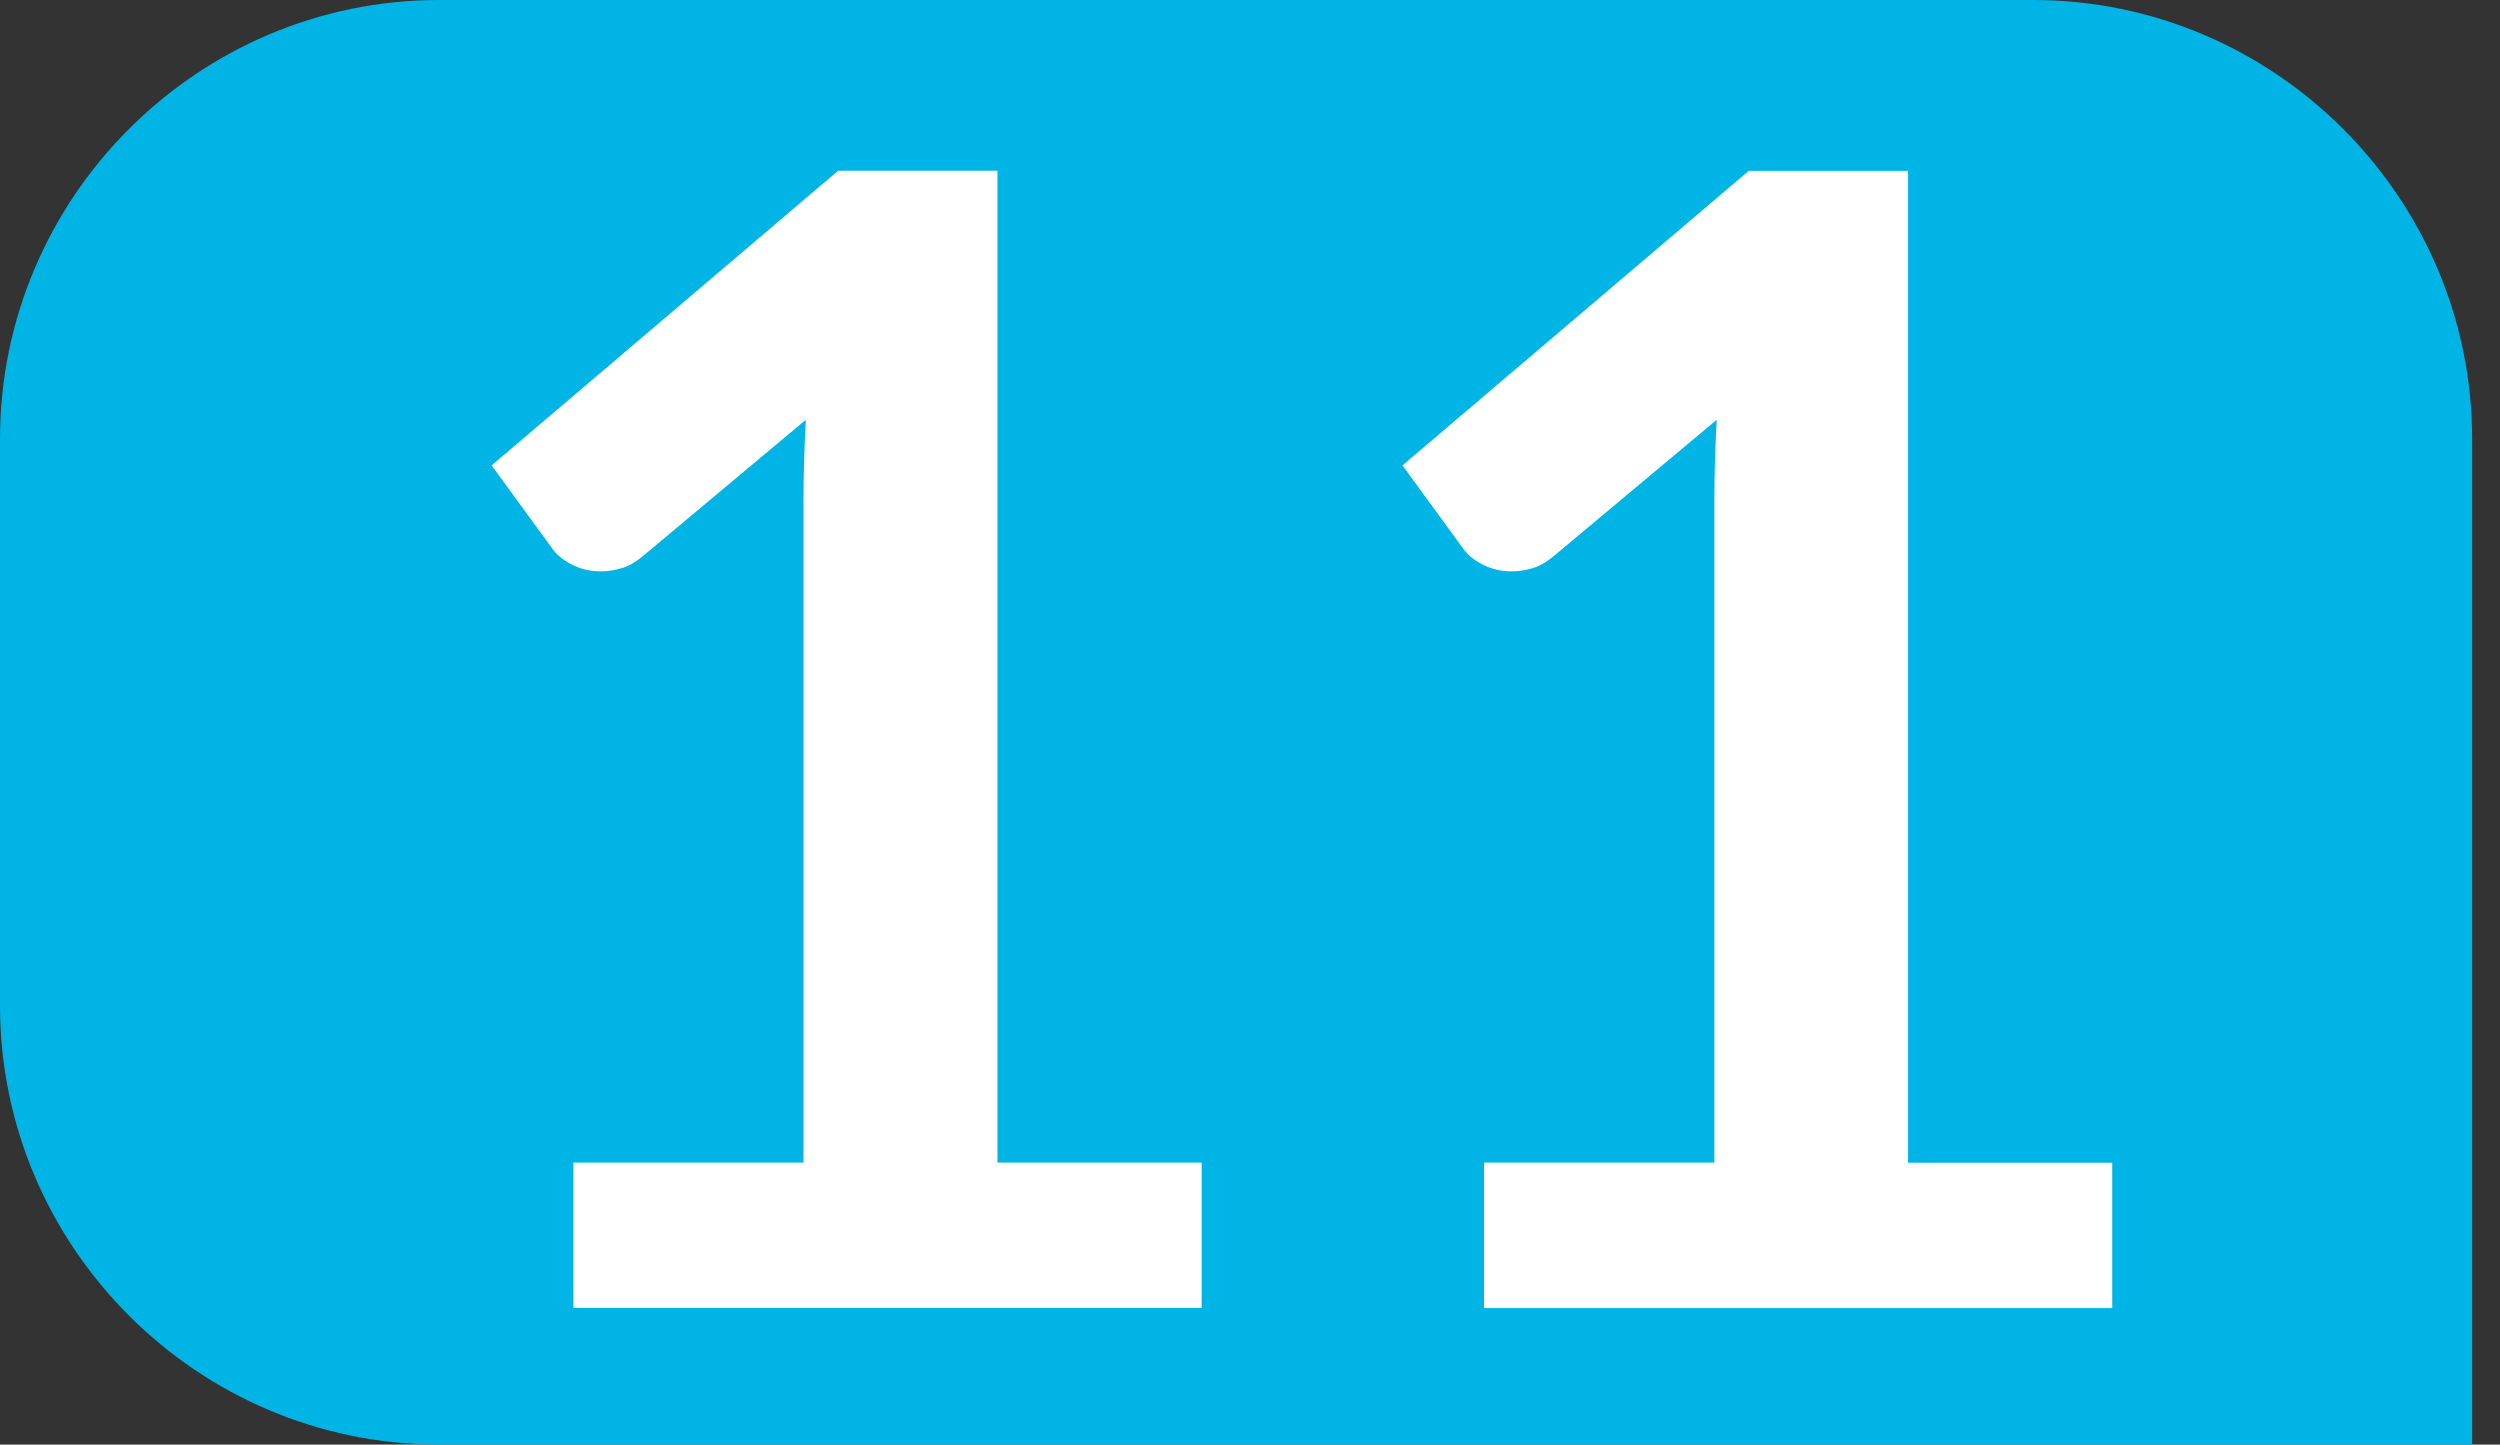 <?xml version="1.0" encoding="UTF-8"?><svg id="uuid-f0815eb3-0cd0-4fe5-bc38-e0159e7eb0c3" xmlns="http://www.w3.org/2000/svg" viewBox="0 0 19.284 11.143"><rect x="0" y="0" width="19.284" height="11.143" fill="#333333" stroke="none"/><defs><style>.uuid-d50eb563-5f2c-4bbc-b5a9-0ccece101029{fill:#fff;}.uuid-381f43dd-ed67-4e1f-b9fe-2ee5d5f826b2{fill:#00b5e5;}</style></defs><g id="uuid-56bc597f-d626-4b43-ac25-d6317f87f414"><g><path class="uuid-381f43dd-ed67-4e1f-b9fe-2ee5d5f826b2" d="M19.284,11.143H3.387c-1.863,0-3.387-1.524-3.387-3.387V3.387C0,1.524,1.524,0,3.387,0H15.682c1.863,0,3.387,1.524,3.387,3.387v7.756"/><g><path class="uuid-d50eb563-5f2c-4bbc-b5a9-0ccece101029" d="M4.423,8.968h1.775V3.862c0-.198,.006-.406,.018-.624l-1.26,1.054c-.053,.044-.106,.075-.161,.091s-.108,.024-.161,.024c-.081,0-.154-.017-.221-.051-.067-.034-.116-.074-.148-.118l-.473-.648L6.465,1.317h1.229v7.651h1.575v1.121H4.423v-1.121Z"/><path class="uuid-d50eb563-5f2c-4bbc-b5a9-0ccece101029" d="M11.449,8.968h1.775V3.862c0-.198,.006-.406,.018-.624l-1.26,1.054c-.053,.044-.106,.075-.161,.091s-.108,.024-.161,.024c-.081,0-.154-.017-.221-.051-.067-.034-.116-.074-.148-.118l-.473-.648,2.671-2.272h1.229v7.651h1.575v1.121h-4.846v-1.121Z"/></g></g></g></svg>